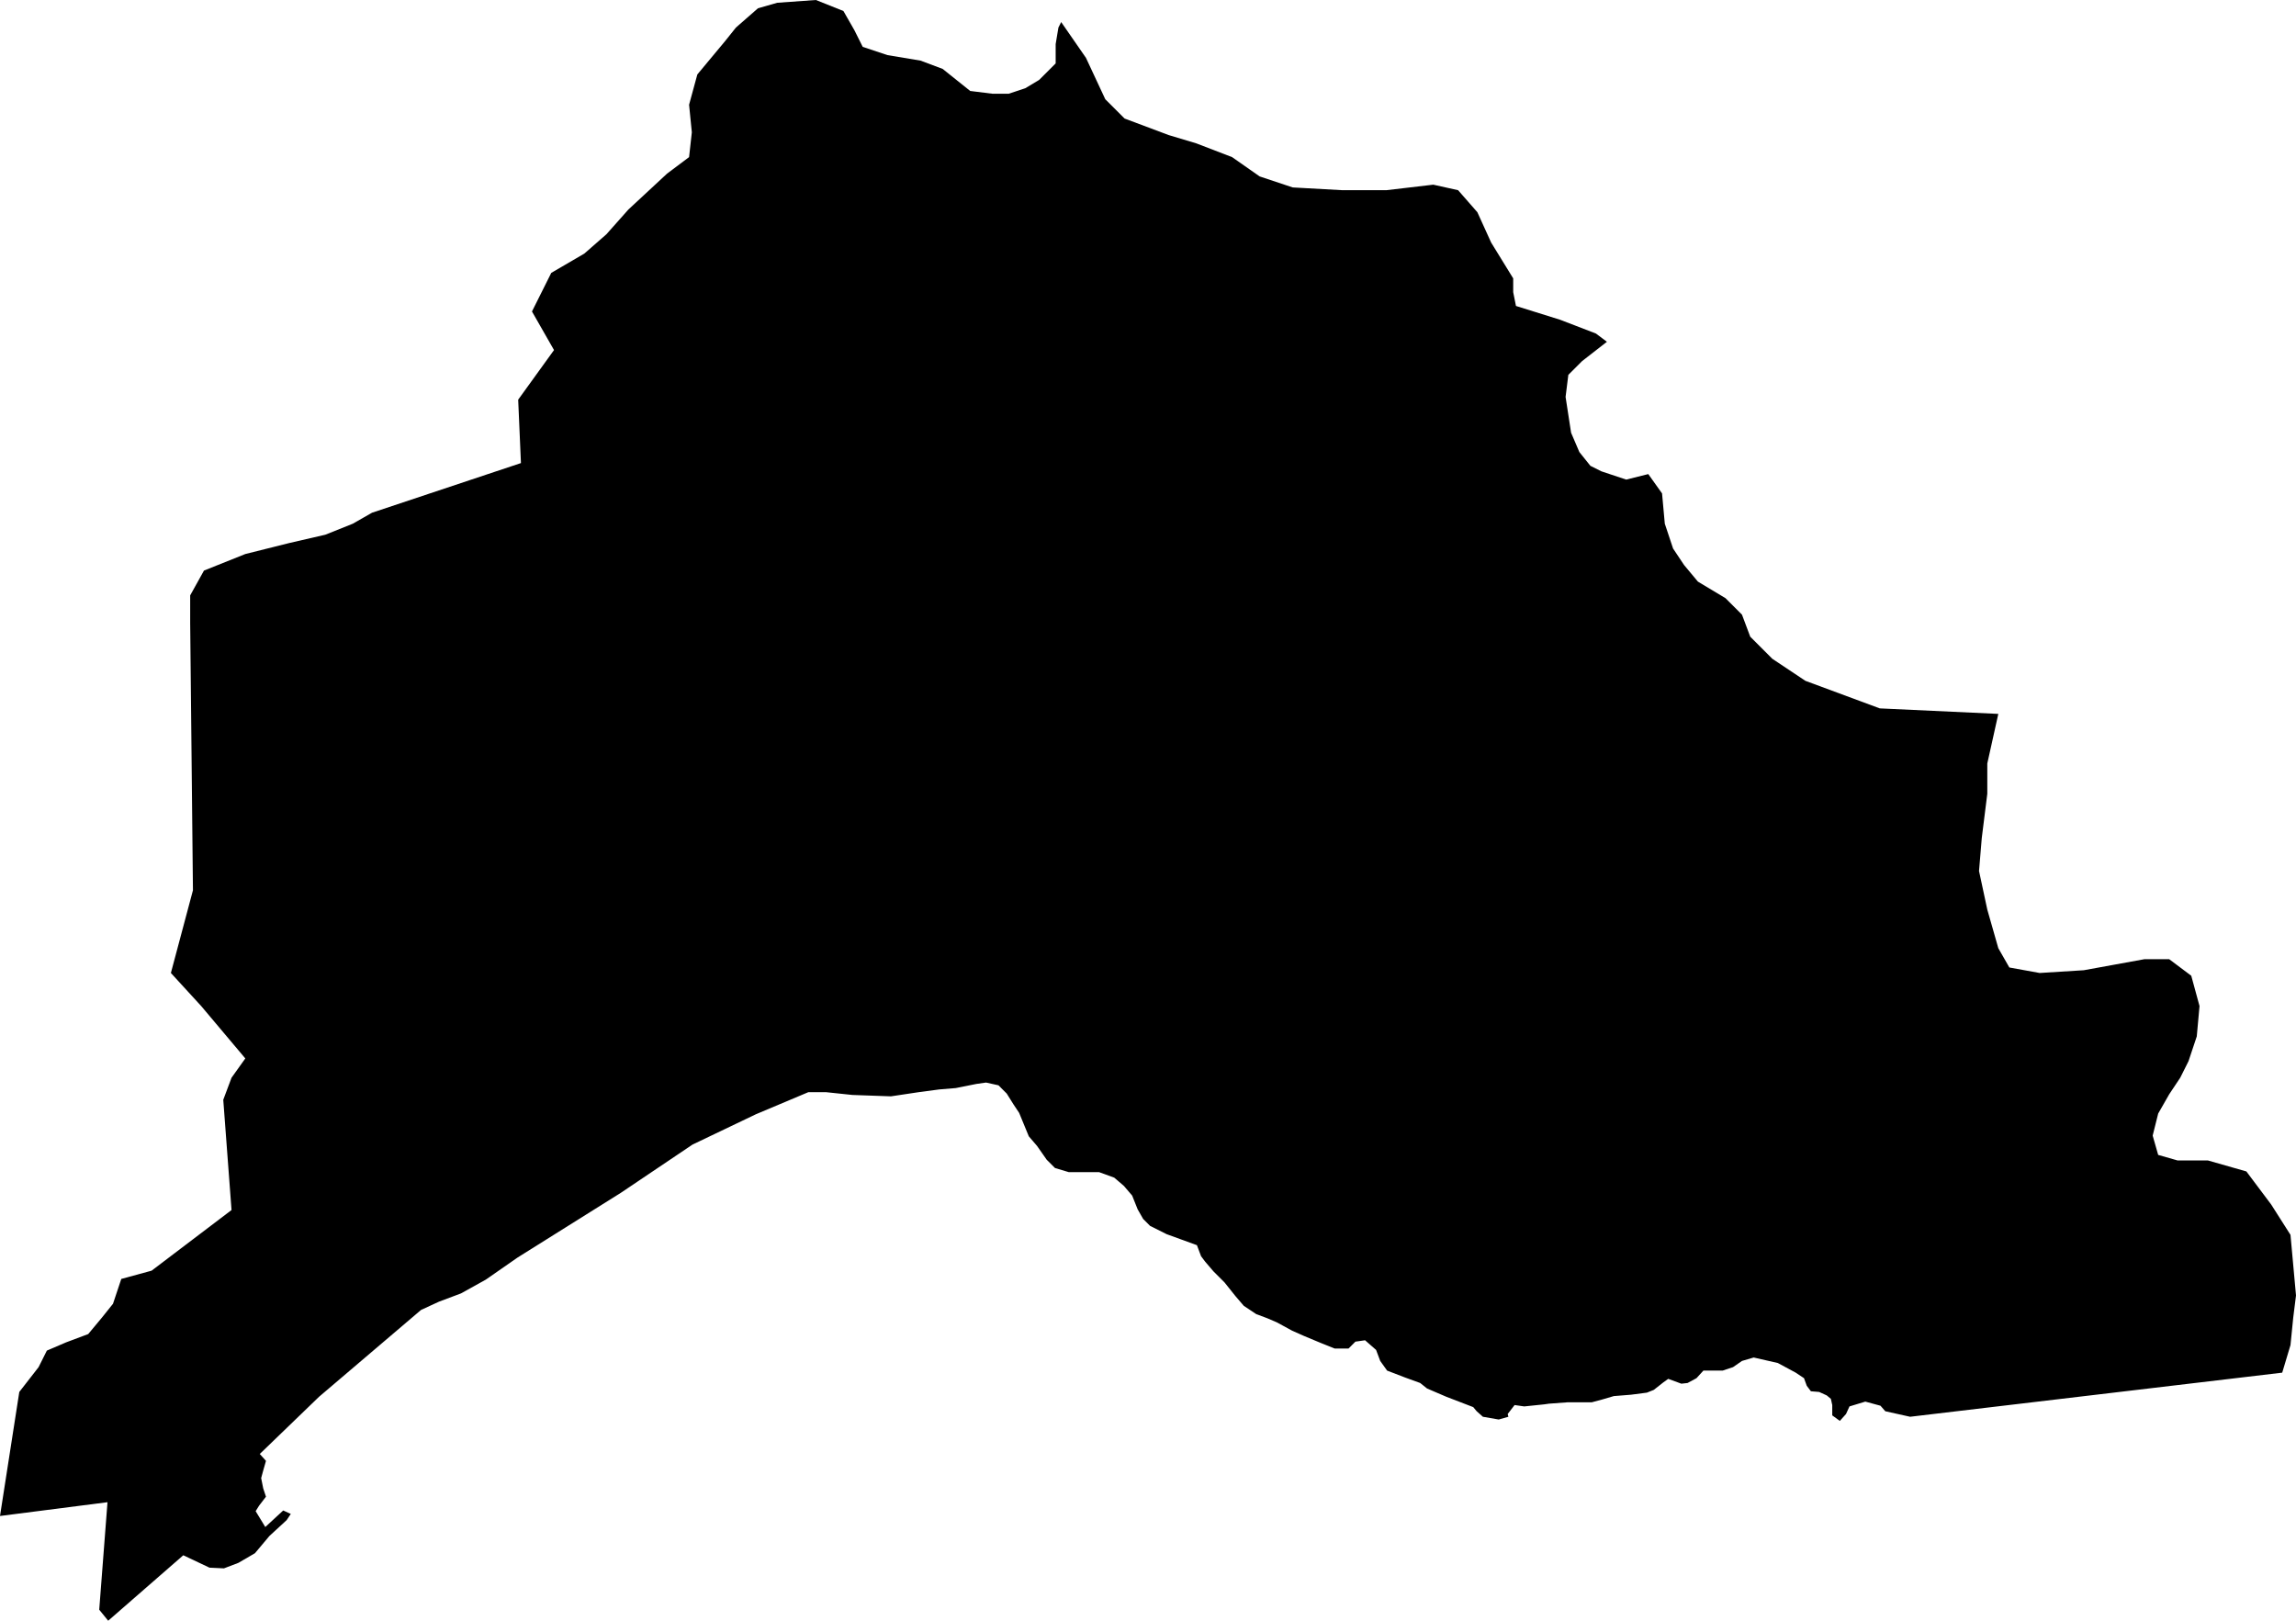 <svg width="1024" height="722.821" class="wof-locality" edtf:cessation="" edtf:inception="" id="wof-%!s(int64=101912923)" mz:is_ceased="-1" mz:is_current="1" mz:is_deprecated="-1" mz:is_superseded="0" mz:is_superseding="0" mz:latitude="36.890217" mz:longitude="30.715592" mz:max_latitude="37.012346" mz:max_longitude="30.853306" mz:min_latitude="36.821577" mz:min_longitude="30.583049" mz:uri="https://data.whosonfirst.org/101/912/923/101912923.geojson" viewBox="0 0 1024.00 722.82" wof:belongsto="102191569,85632393,85679263,1108709753" wof:country="TR" wof:id="101912923" wof:lastmodified="1690875045" wof:name="Antalya" wof:parent_id="1108709753" wof:path="101/912/923/101912923.geojson" wof:placetype="locality" wof:repo="whosonfirst-data-admin-tr" wof:superseded_by="" wof:supersedes="" xmlns="http://www.w3.org/2000/svg" xmlns:edtf="x-urn:namespaces#edtf" xmlns:mz="x-urn:namespaces#mz" xmlns:wof="x-urn:namespaces#wof"><path d="M44.255 717.907,47.942 669.961,0 676.11,8.605 620.791,17.21 609.727,20.9 602.35,29.505 598.664,39.337 594.977,45.483 587.6,50.401 581.454,54.092 570.39,67.611 566.703,103.261 539.658,99.575 490.488,103.261 480.652,109.407 472.047,89.738 448.692,76.215 433.937,86.052 397.059,84.82 277.82,84.82 265.528,90.97 254.465,109.407 247.087,129.076 242.169,145.058 238.483,157.349 233.564,165.954 228.646,232.337 206.522,231.105 178.249,247.087 156.121,237.255 138.912,245.86 121.698,260.61 113.094,270.443 104.489,280.279 93.425,297.488 77.447,307.325 70.07,308.552 59.006,307.325 46.714,311.011 33.192,323.303 18.441,328.221 12.291,338.057 3.687,346.662 1.231,363.871 0,376.163 4.918,381.081 13.523,384.768 20.9,395.832 24.587,410.582 27.046,420.418 30.732,426.564 35.651,432.71 40.569,442.546 41.796,449.919 41.796,457.297 39.337,463.442 35.651,470.819 28.273,470.819 19.669,472.047 12.291,473.278 9.836,484.342 25.814,492.947 44.255,501.552 52.86,521.22 60.237,533.512 63.924,549.494 70.07,561.785 78.675,576.536 83.593,598.664 84.82,618.332 84.82,639.232 82.361,650.296 84.82,658.901 94.656,665.047 108.179,674.879 124.157,674.879 130.303,676.11 136.453,695.779 142.598,711.761 148.744,716.675 152.431,705.612 161.036,699.466 167.185,698.238 177.018,700.697 193,704.384 201.604,709.302 207.75,714.216 210.209,725.28 213.896,735.116 211.437,741.262 220.042,742.49 233.564,746.18 244.628,751.098 252.005,757.244 259.379,769.535 266.756,776.913 274.133,780.599 283.966,790.436 293.802,805.186 303.634,838.378 315.929,891.234 318.385,886.32 340.512,886.32 354.035,883.861 373.704,882.629 388.454,886.32 405.664,891.234 422.877,896.152 431.482,909.675 433.937,929.344 432.71,942.866 430.251,956.389 427.792,967.453 427.792,977.286 435.169,980.972 448.692,979.745 462.215,976.058 473.275,972.367 480.652,967.453 488.029,962.535 496.634,960.076 506.466,962.535 515.071,971.14 517.53,984.663 517.53,1001.872 522.448,1012.936 537.199,1021.541 550.722,1024 577.767,1022.769 587.6,1021.541 599.895,1017.85 612.186,851.897 631.855,840.833 629.396,838.684 626.937,831.921 625.096,824.855 627.244,823.316 630.624,820.55 633.7,817.171 631.241,817.171 626.63,816.557 623.864,814.712 622.33,811.332 620.791,807.645 620.484,805.8 618.025,804.572 614.646,800.882 612.186,792.891 607.882,782.138 605.427,776.913 606.961,772.915 609.727,768.308 611.266,759.703 611.266,756.626 614.646,752.633 616.798,749.867 617.105,744.028 614.952,741.876 616.487,737.575 619.871,734.503 621.098,727.432 622.019,719.748 622.636,714.527 624.171,709.916 625.402,704.077 625.402,699.159 625.402,690.861 626.016,688.709 626.323,679.797 627.244,675.497 626.63,672.424 630.624,672.731 631.855,668.426 633.083,661.36 631.855,658.594 629.396,657.056 627.551,645.071 622.943,636.466 619.253,633.393 616.798,626.63 614.339,618.639 611.266,615.566 606.961,613.725 602.043,608.807 597.743,604.502 598.357,601.43 601.43,595.284 601.43,589.138 598.97,581.761 595.898,576.229 593.439,569.469 589.752,565.165 587.907,560.251 586.065,554.719 582.375,551.028 578.074,546.114 571.928,541.196 567.01,537.509 562.706,535.664 560.247,533.819 555.333,527.059 552.874,520.296 550.415,512.923 546.728,509.85 543.655,507.391 539.351,504.932 533.205,501.245 528.901,496.941 525.214,490.181 522.755,482.804 522.755,476.658 522.755,470.512 520.91,466.822 517.223,462.522 511.077,458.835 506.773,454.531 496.327,452.072 492.636,448.999 487.722,445.312 484.032,439.78 482.804,435.476 483.418,426.257 485.263,418.88 485.877,409.661 487.104,397.37 488.95,380.16 488.336,368.479 487.104,360.492 487.104,337.133 496.941,308.859 510.464,276.899 531.974,230.799 560.865,216.662 570.697,205.598 576.843,195.766 580.533,187.775 584.22,142.292 622.943,115.86 648.451,118.626 651.524,117.398 655.824,116.477 659.208,117.398 663.815,118.626 667.506,115.553 671.499,114.018 673.958,118.319 681.025,126.31 673.651,129.689 675.186,127.848 677.952,120.164 685.022,113.711 692.706,106.334 697.007,99.881 699.466,93.429 699.159,81.747 693.627,48.249 722.821,44.255 717.907 Z"/></svg>